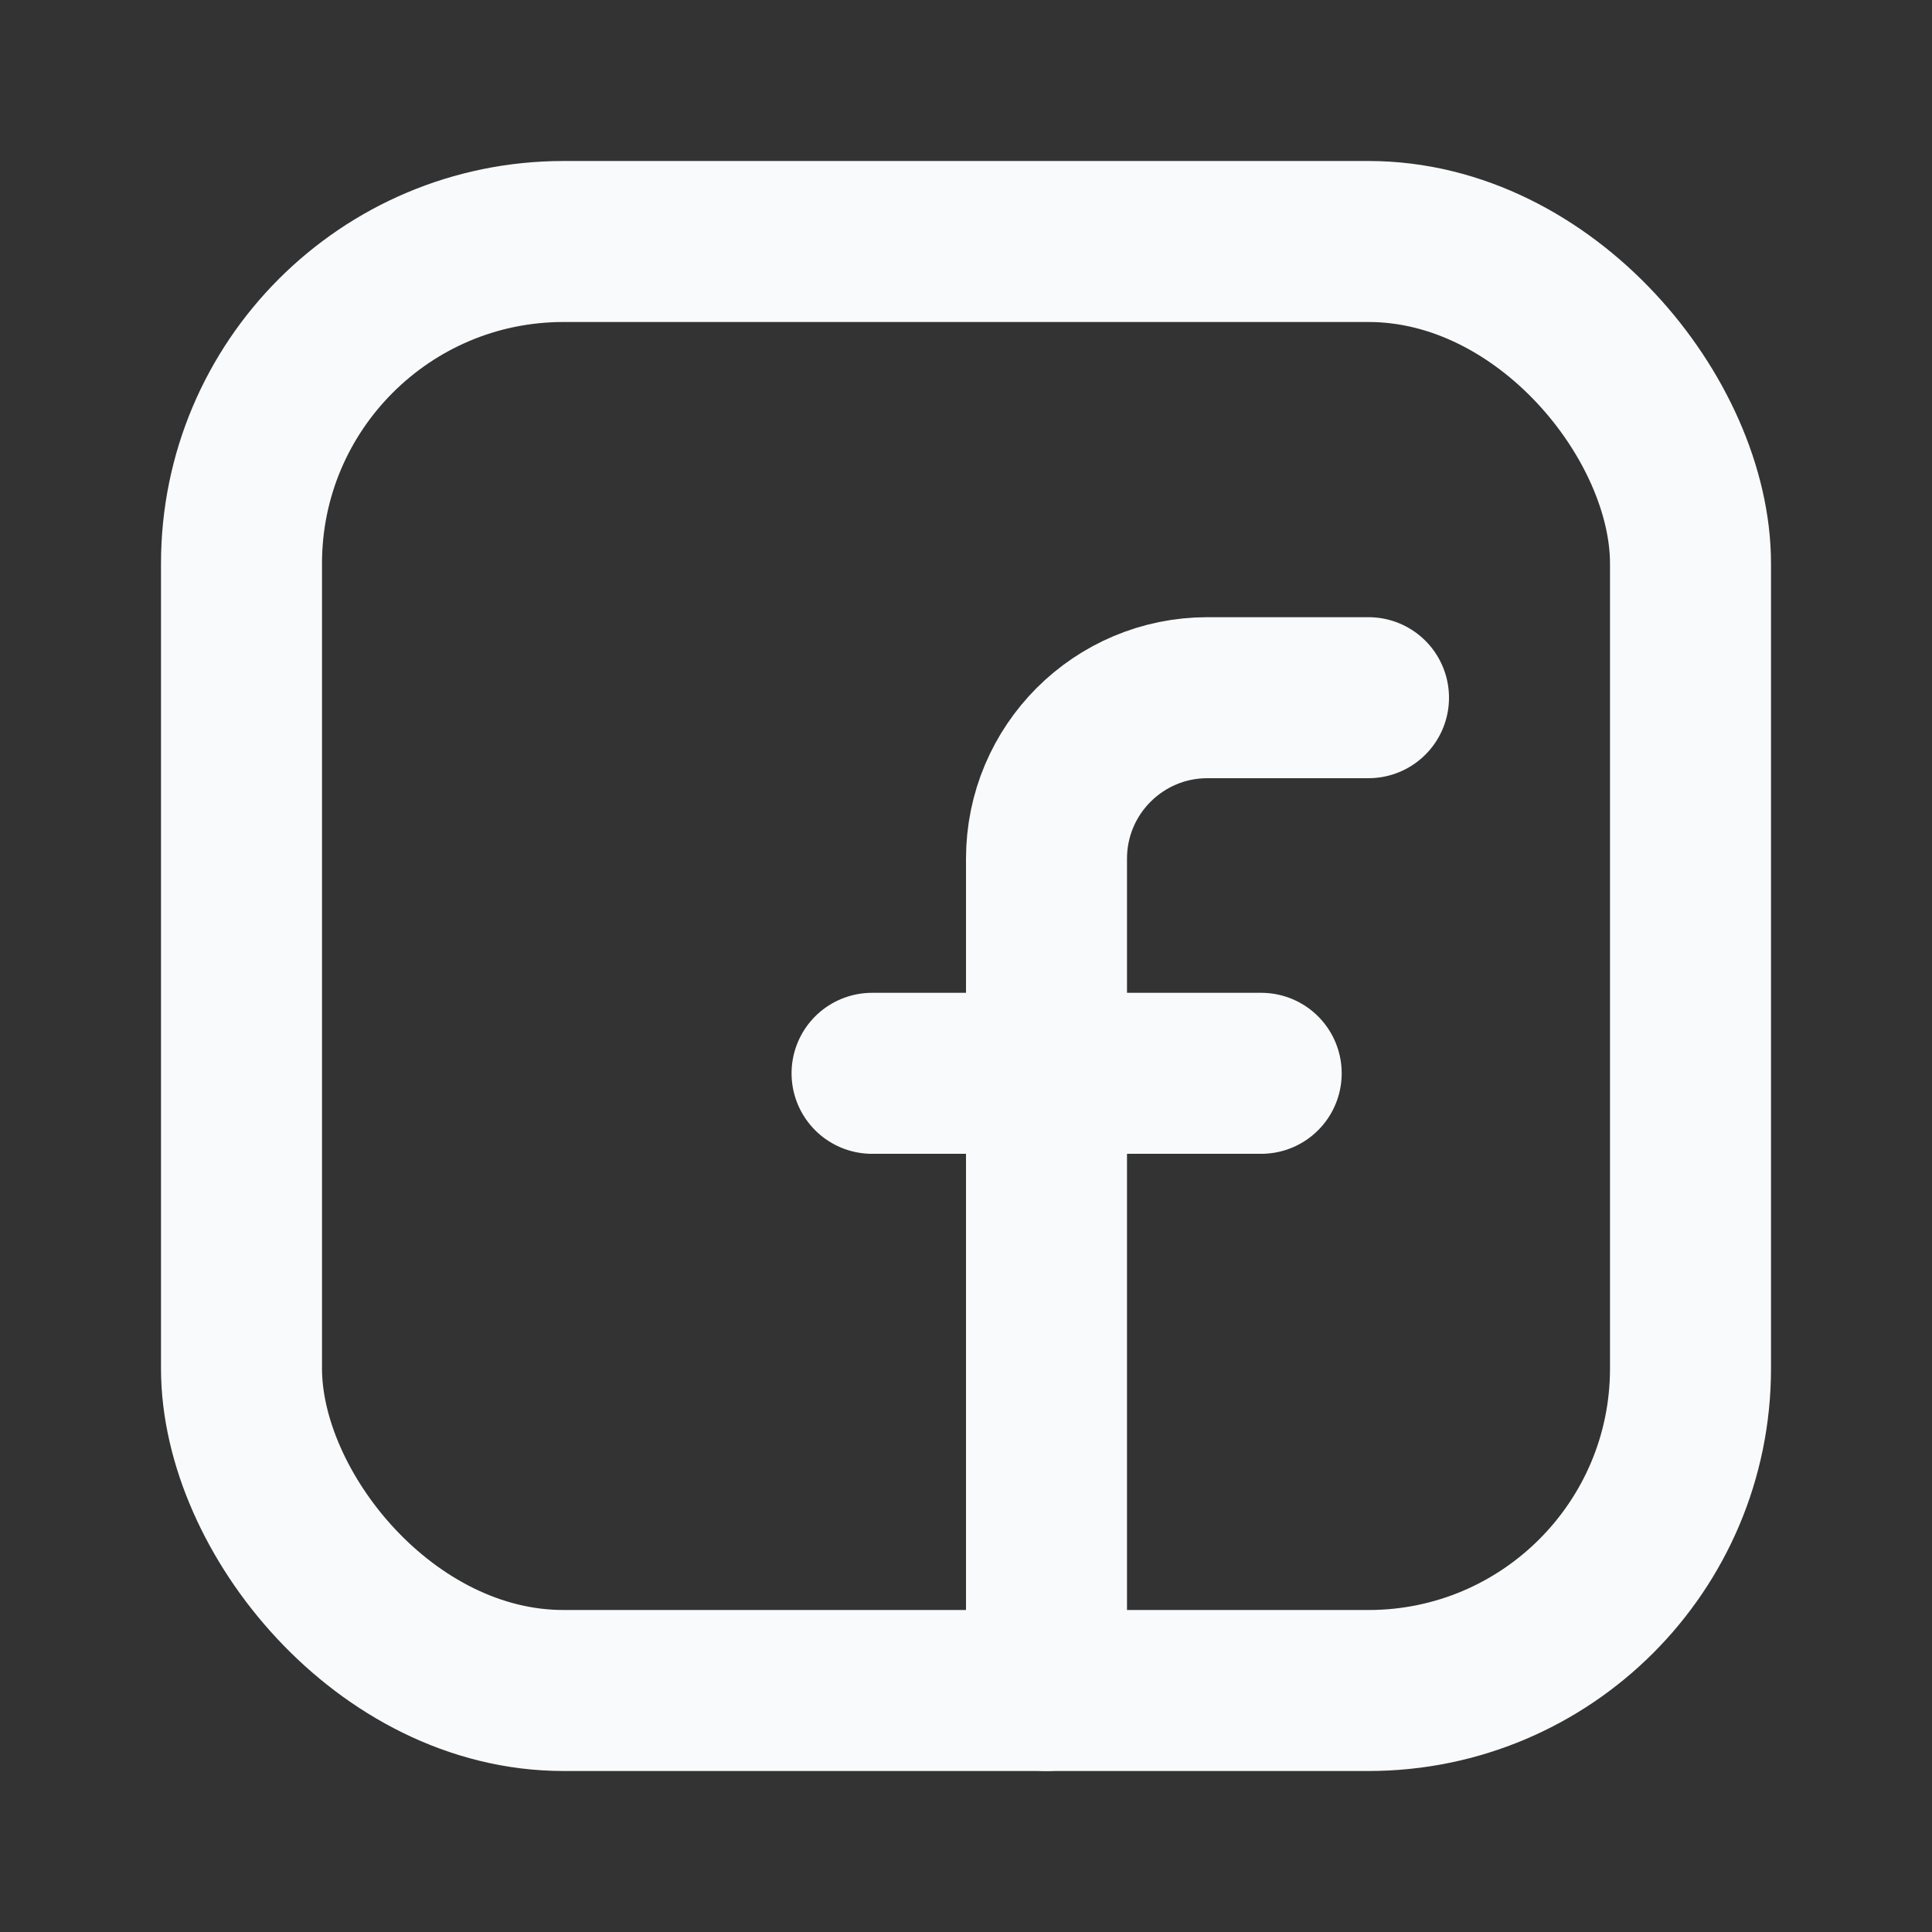 <svg width="24" height="24" viewBox="0 0 24 24" fill="none" xmlns="http://www.w3.org/2000/svg">
<rect x="0" y="0" width="24" height="24" fill="#333333" stroke="none"/>
<rect x="3" y="3" width="18" height="18" rx="4" stroke="#F9FAFB" stroke-width="2"/>
<path d="M17 8.667H15C13.895 8.667 13 9.562 13 10.667V21M10.833 13.333H15.667" stroke="#F9FAFB" stroke-width="2" stroke-linecap="round" stroke-linejoin="round"/>
</svg>
